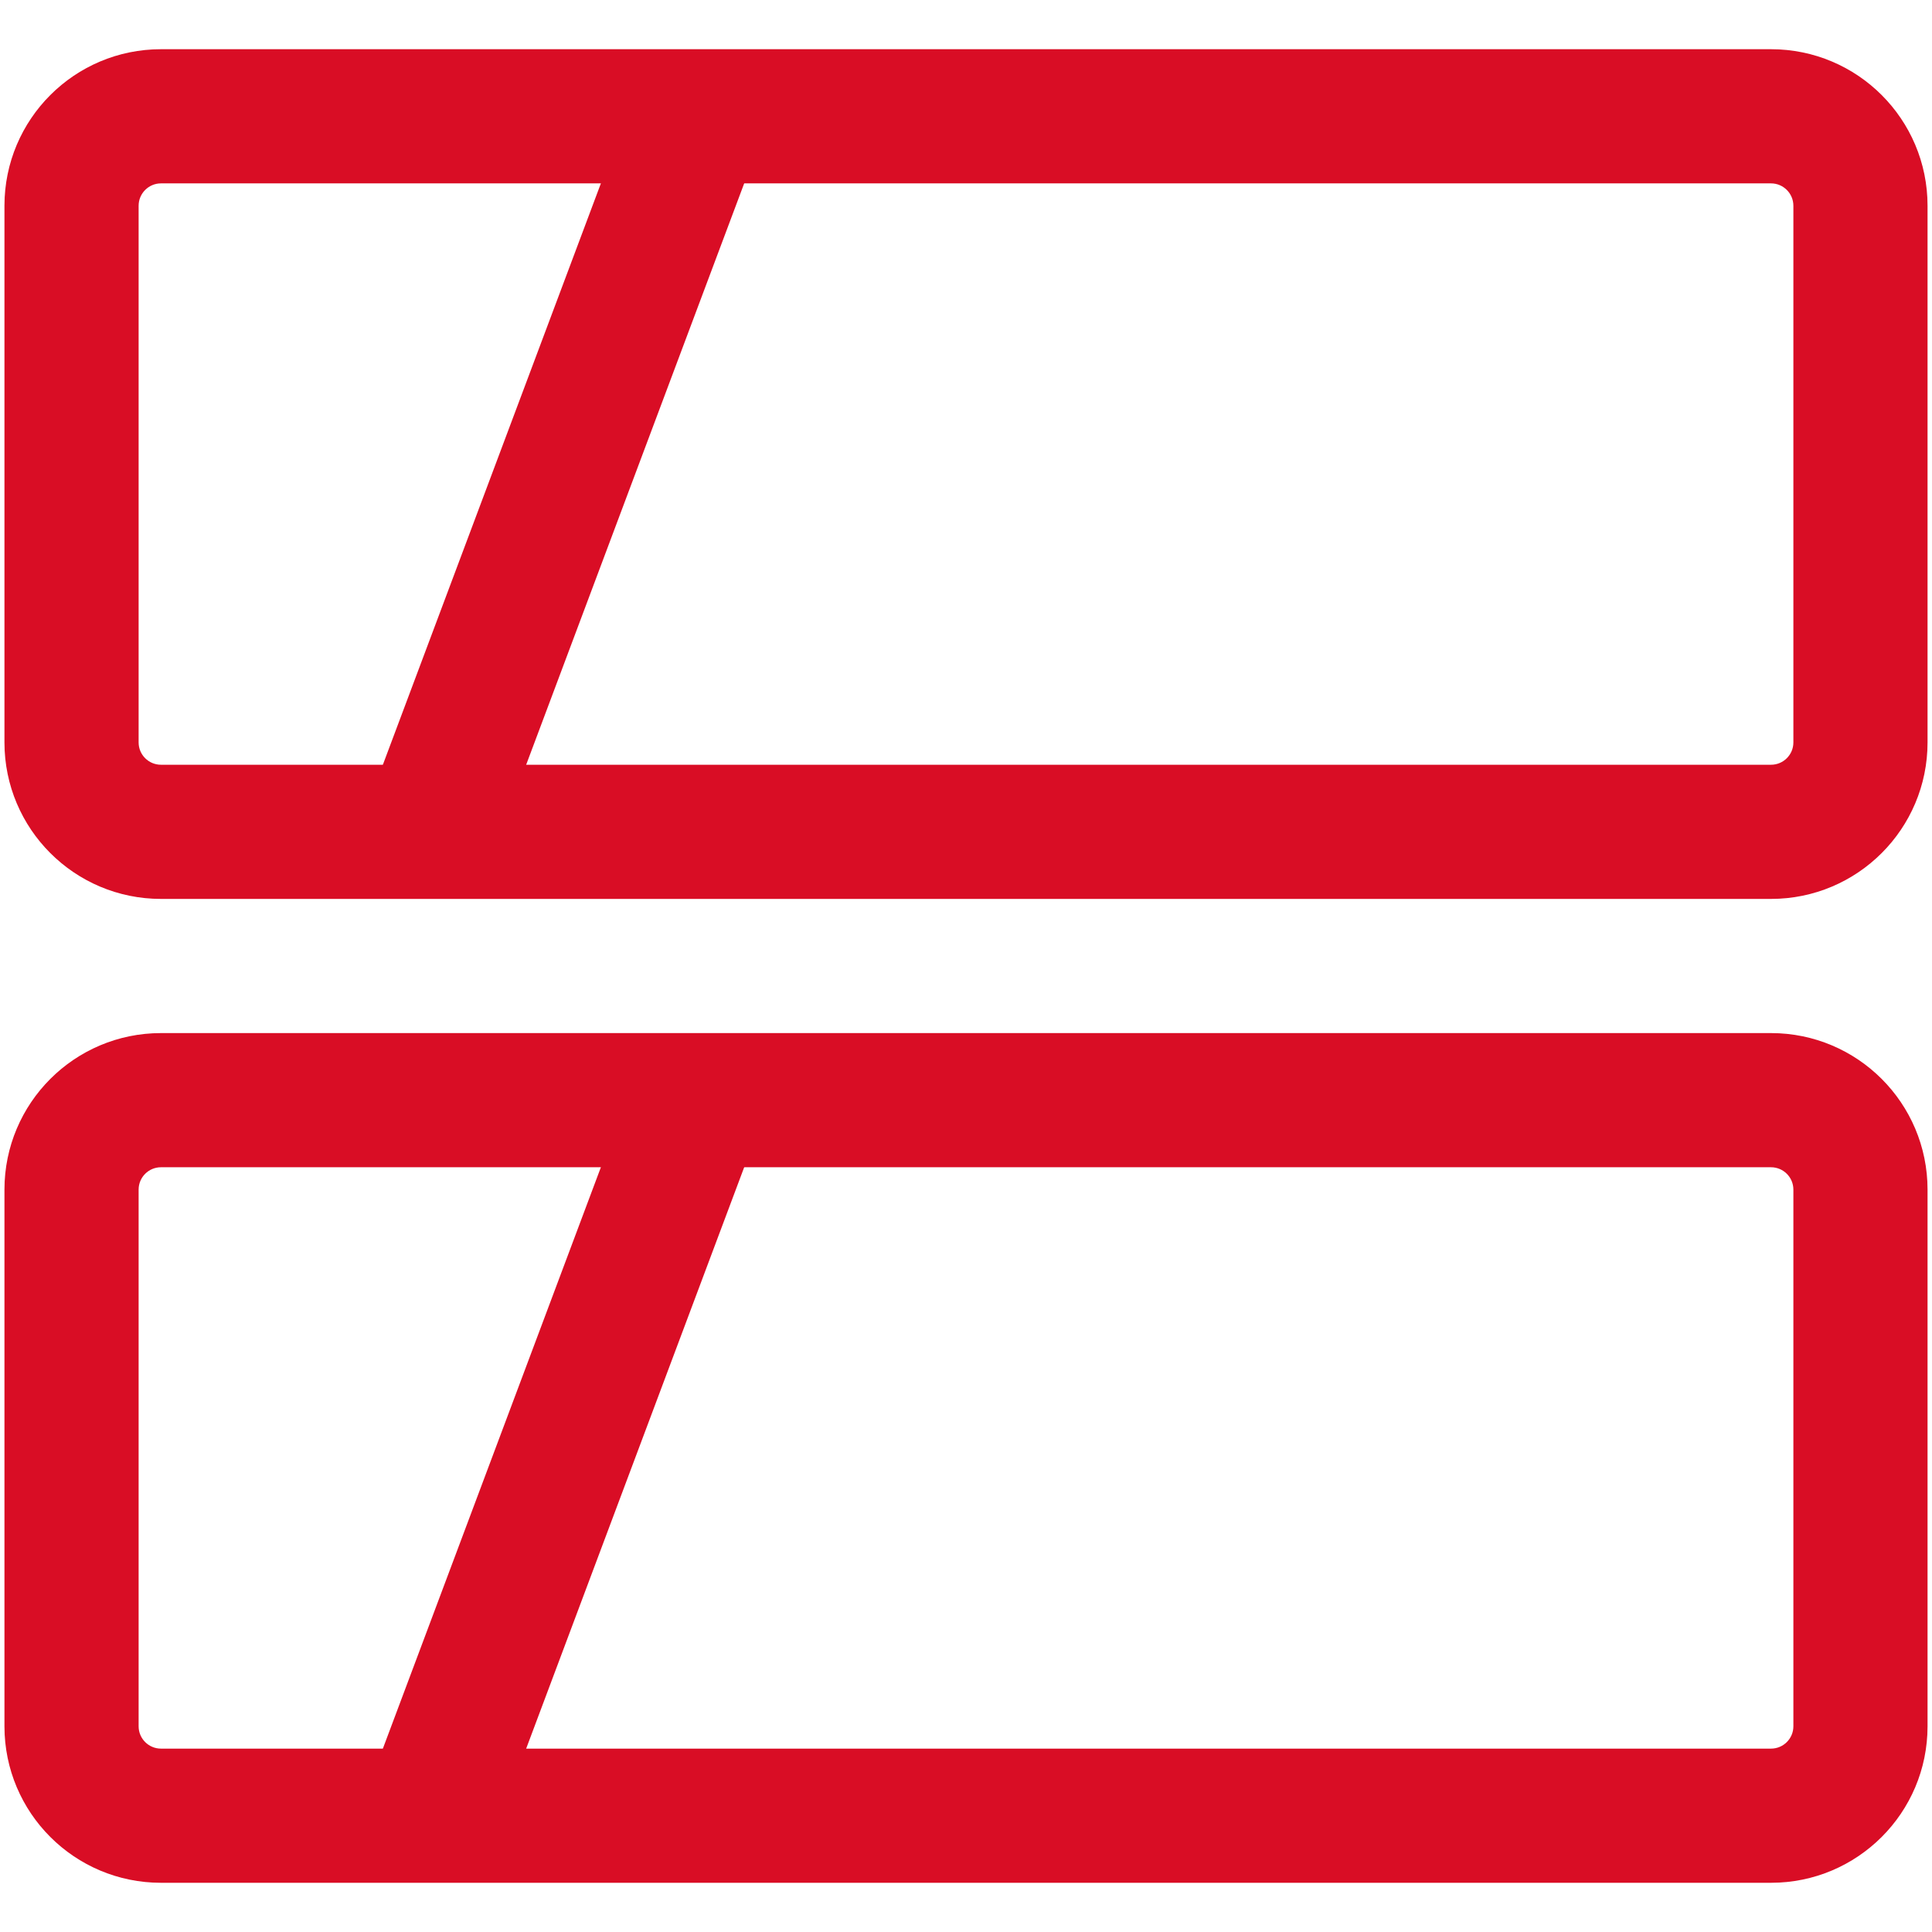<svg width="36" height="36" viewBox="0 0 36 36" fill="none" xmlns="http://www.w3.org/2000/svg">
<path fill-rule="evenodd" clip-rule="evenodd" d="M0.083 3.834C0.083 2.223 1.389 0.917 3 0.917H33C34.611 0.917 35.917 2.223 35.917 3.834V13.834C35.917 15.444 34.611 16.75 33 16.75H3C1.389 16.75 0.083 15.444 0.083 13.834V3.834ZM3 3.417C2.77 3.417 2.583 3.604 2.583 3.834V13.834C2.583 14.064 2.77 14.25 3 14.25H33C33.23 14.25 33.417 14.064 33.417 13.834V3.834C33.417 3.604 33.23 3.417 33 3.417H3Z" fill="#D90D25"/>
<path fill-rule="evenodd" clip-rule="evenodd" d="M6.83 15.061L11.83 1.728L14.171 2.606L9.171 15.939L6.83 15.061Z" fill="#D90D25"/>
<path fill-rule="evenodd" clip-rule="evenodd" d="M0.083 22.167C0.083 20.556 1.389 19.25 3 19.25H33C34.611 19.25 35.917 20.556 35.917 22.167V32.167C35.917 33.778 34.611 35.083 33 35.083H3C1.389 35.083 0.083 33.778 0.083 32.167V22.167ZM3 21.75C2.77 21.75 2.583 21.936 2.583 22.167V32.167C2.583 32.397 2.77 32.583 3 32.583H33C33.23 32.583 33.417 32.397 33.417 32.167V22.167C33.417 21.936 33.23 21.75 33 21.75H3Z" fill="#D90D25"/>
<path fill-rule="evenodd" clip-rule="evenodd" d="M6.83 33.394L11.83 20.061L14.171 20.939L9.171 34.272L6.83 33.394Z" fill="#D90D25"/>
</svg>
